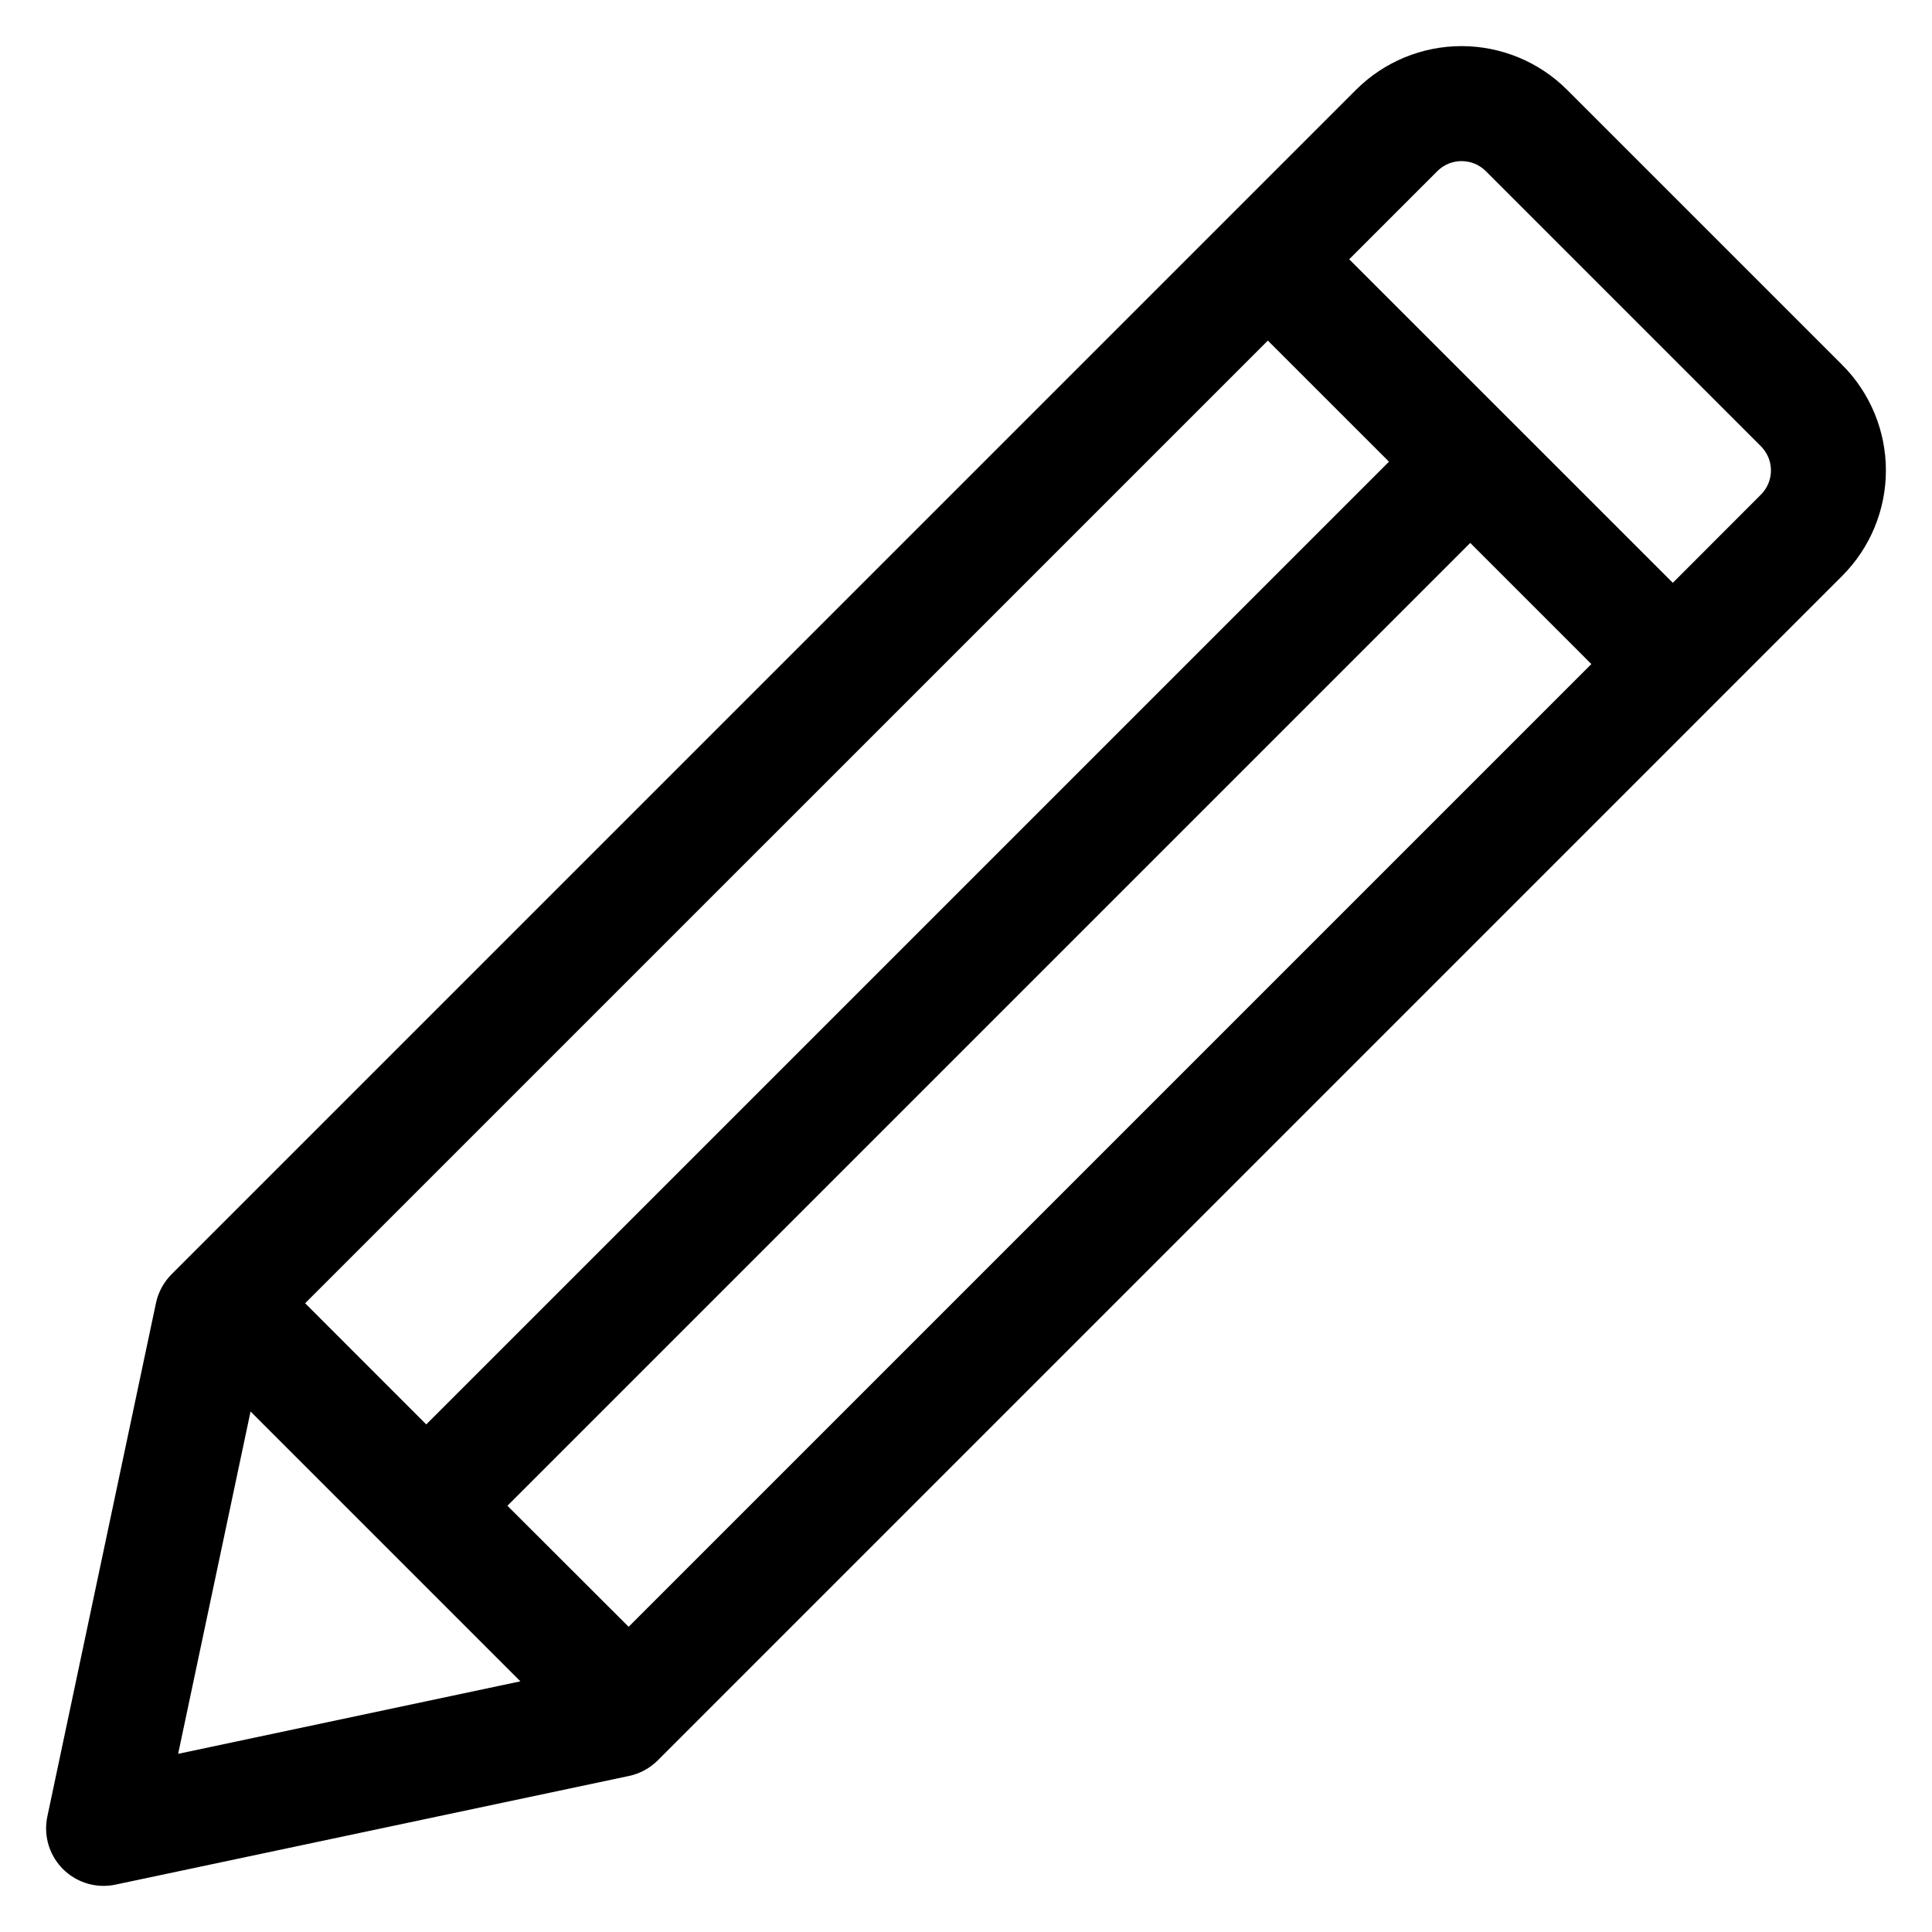<?xml version="1.0" encoding="UTF-8"?>
<!-- The Best Svg Icon site in the world: iconSvg.co, Visit us! https://iconsvg.co -->
<svg fill="#000000" width="800px" height="800px" version="1.1" viewBox="144 144 512 512" xmlns="http://www.w3.org/2000/svg">
 <path d="m610.67 275.07-23.355 23.383-85.766-85.742 23.387-23.387c3.543-3.504 9.246-3.504 12.789 0l72.945 72.953c1.699 1.695 2.652 3.996 2.652 6.394 0 2.402-0.953 4.703-2.652 6.398zm-400.27 242.99 71.508 71.508-90.699 19.215zm46.535 3.449 255.16-255.16-32.102-32.094-255.13 255.12 32.086 32.102zm53.633 53.633 255.16-255.16-32.098-32.102-255.16 255.16 32.148 32.105zm248.7-407.37c-7.418-7.394-17.469-11.551-27.945-11.551-10.473 0-20.523 4.156-27.941 11.551l-313.91 313.92c-2.086 2.086-3.523 4.731-4.137 7.617l-28.781 136.05c-0.961 4.496 0.16 9.188 3.055 12.766 2.891 3.574 7.246 5.652 11.844 5.652 1.059-0.004 2.117-0.113 3.152-0.332l136.09-28.797c2.883-0.613 5.531-2.047 7.617-4.133l313.91-313.92c7.402-7.414 11.559-17.461 11.559-27.938 0-10.473-4.156-20.523-11.559-27.938z" fill-rule="evenodd"/>
</svg>